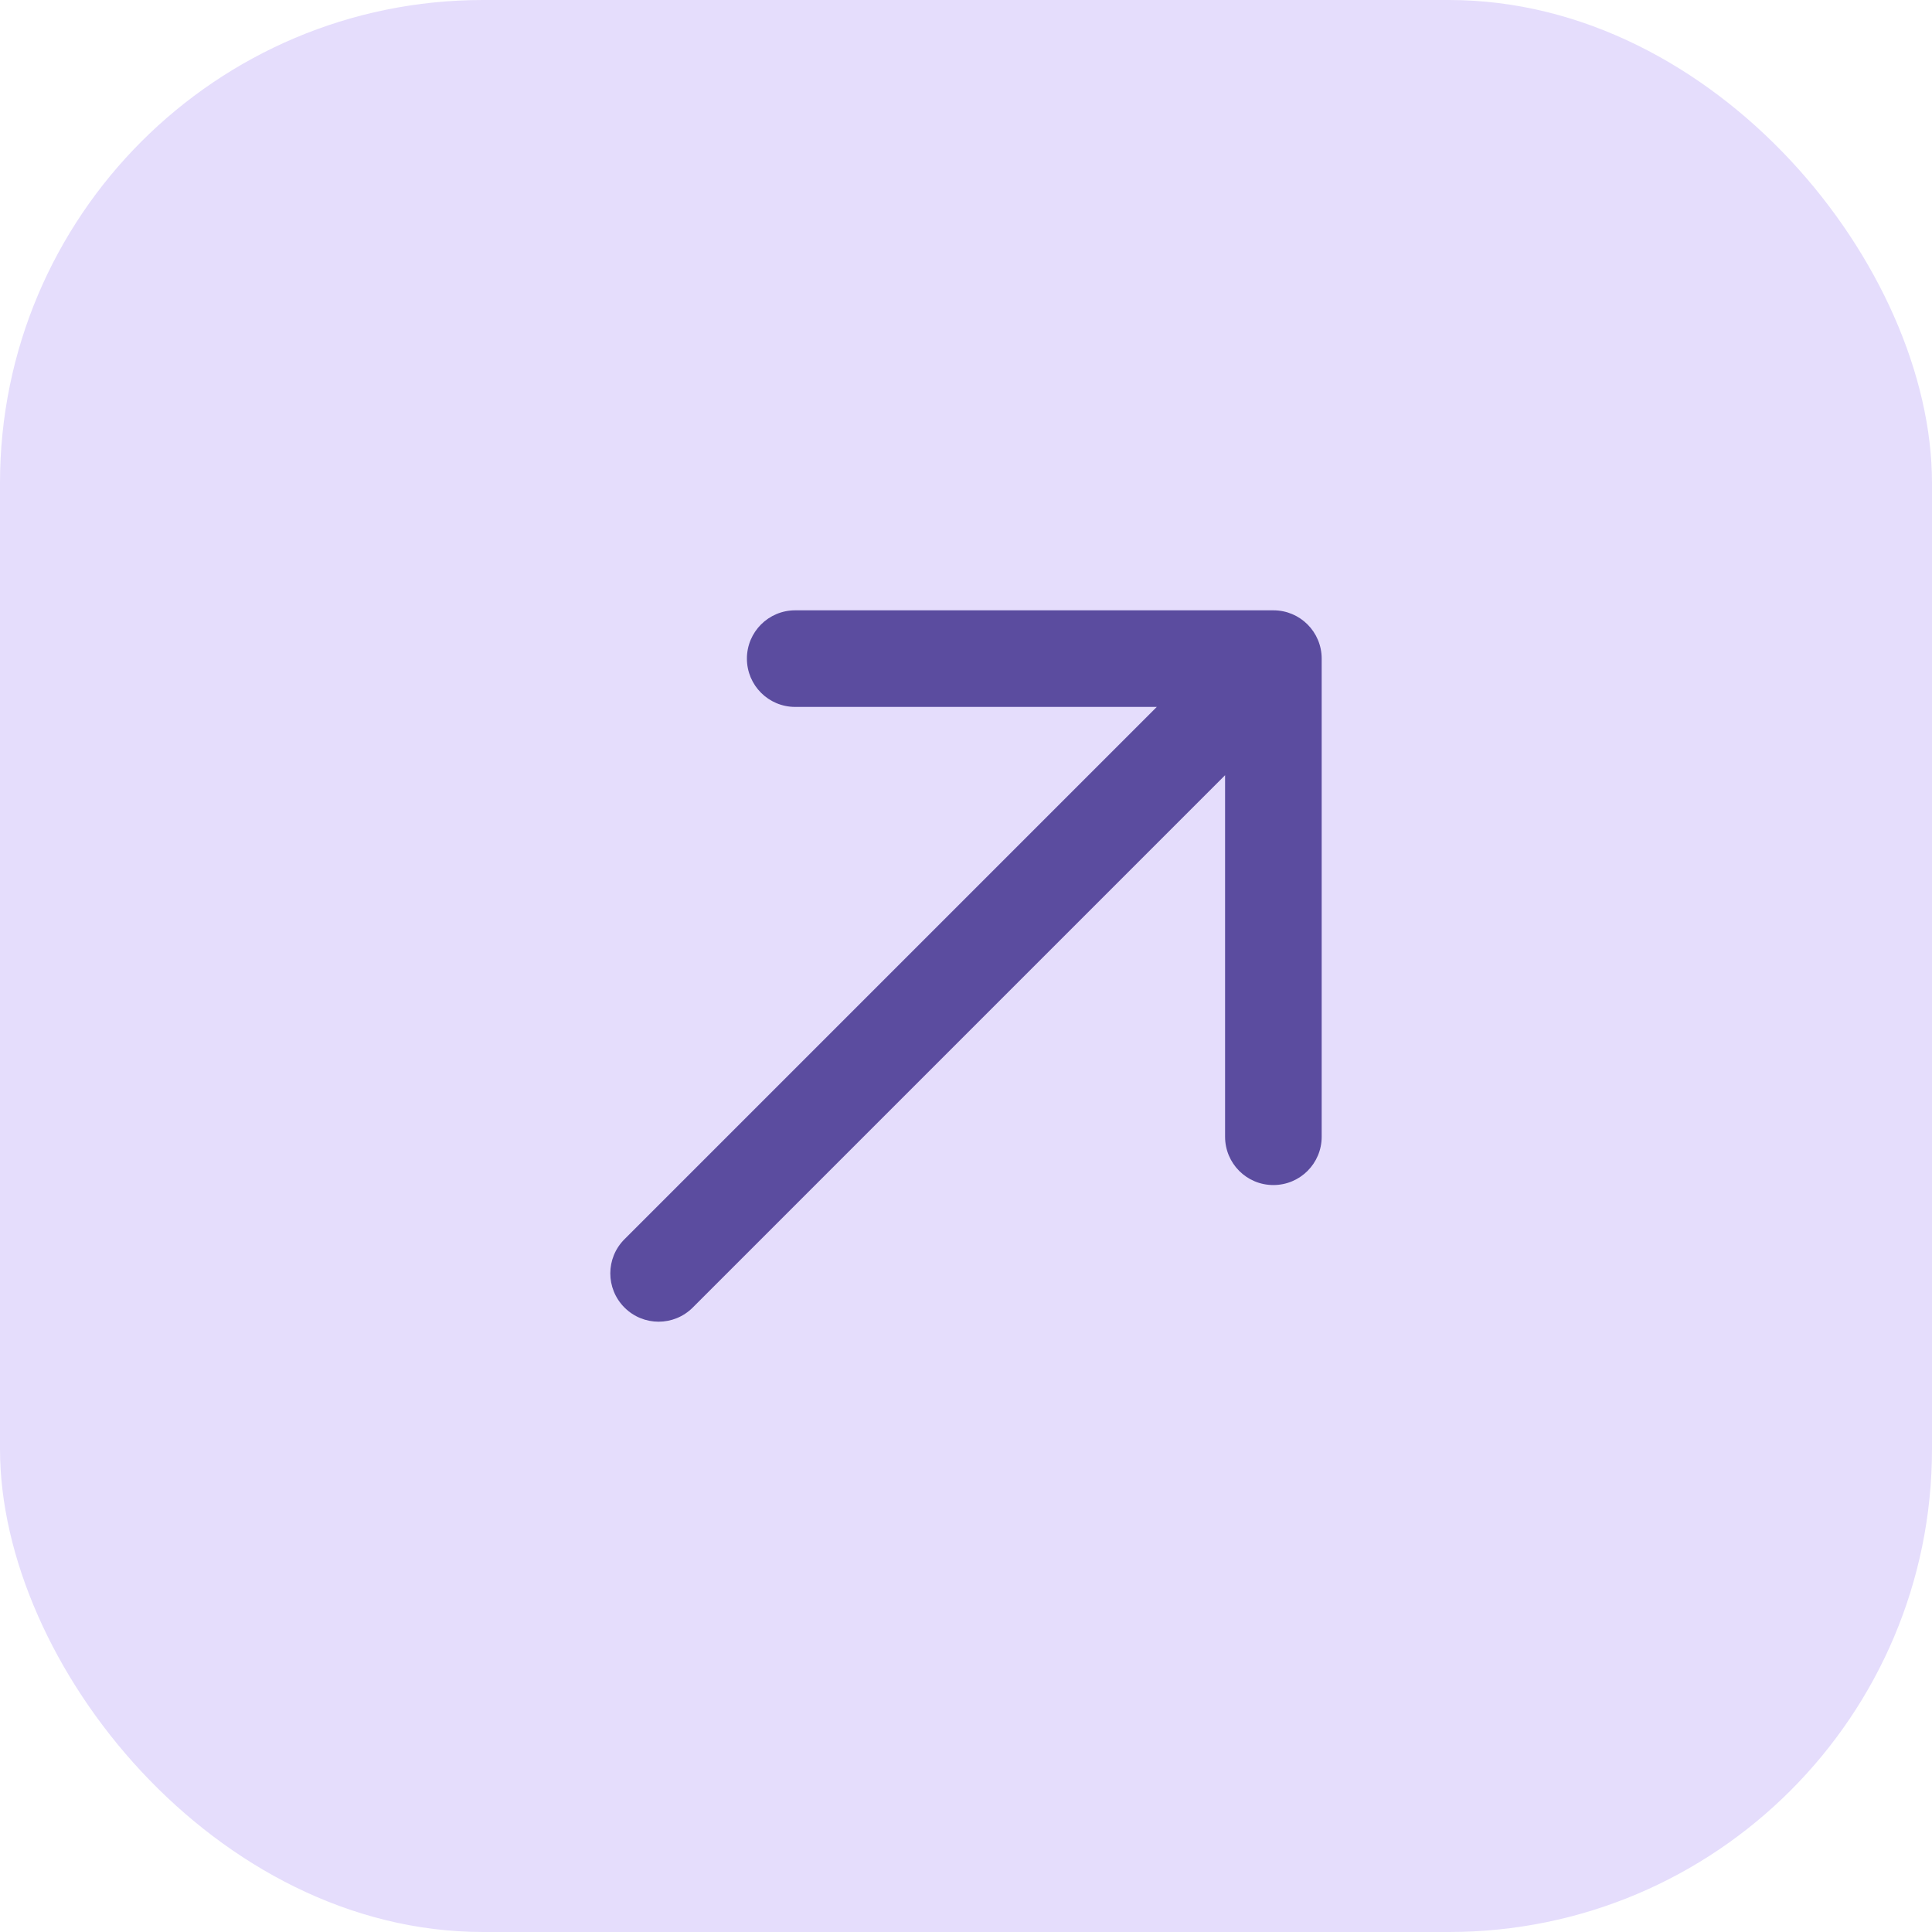 <?xml version="1.0" encoding="UTF-8"?> <svg xmlns="http://www.w3.org/2000/svg" width="40" height="40" viewBox="0 0 40 40" fill="none"><rect width="40" height="40" rx="10" fill="#E5DDFC"></rect><path d="M26.364 24.535C26.088 24.535 25.838 24.424 25.657 24.243C25.476 24.062 25.364 23.811 25.364 23.536L25.364 16.05L14.343 27.071C13.952 27.462 13.32 27.462 12.929 27.071C12.538 26.68 12.538 26.048 12.929 25.657L23.95 14.636L16.464 14.636C15.911 14.636 15.464 14.189 15.464 13.636C15.464 13.083 15.911 12.636 16.464 12.636H26.364C26.917 12.636 27.364 13.083 27.364 13.636L27.364 23.535C27.364 24.088 26.917 24.535 26.364 24.535Z" fill="#5B4C9F"></path></svg> 